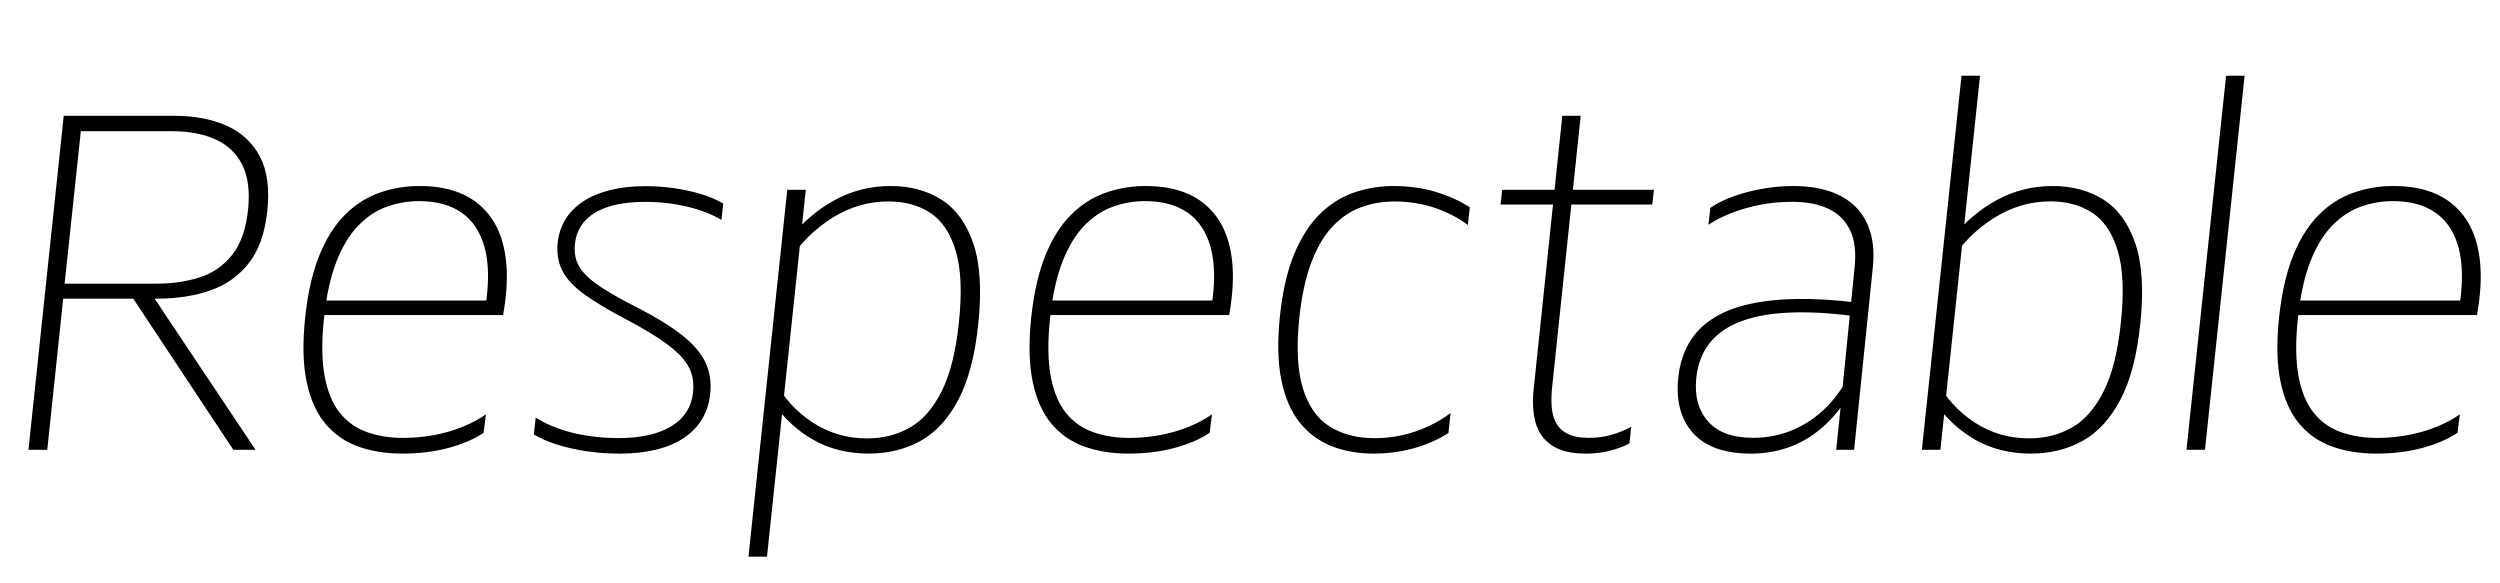 <?xml version="1.0" encoding="UTF-8"?>
<svg width="561.353" height="131.0" viewBox="0 0 561.353 131.0" version="1.1" xmlns="http://www.w3.org/2000/svg" xmlns:xlink="http://www.w3.org/1999/xlink">
 <path d="M6.39,30 l7.92,75 l24.76,0 c4.58,0,8.53,-0.75,11.86,-2.25 c3.33,-1.5,5.81,-3.81,7.45,-6.95 c1.64,-3.14,2.18,-7.21,1.63,-12.23 c-0.52,-4.93,-1.91,-8.82,-4.16,-11.68 c-2.25,-2.86,-5.13,-4.89,-8.64,-6.11 c-3.51,-1.22,-7.44,-1.83,-11.79,-1.84 l-21.23,0 l-3.58,-33.95 Z M52.39,30 l-23.5,35.5 l4.73,0.09 l23.76,-35.59 Z M14.51,67.31 l20.8,0 c3.41,0,6.57,0.47,9.5,1.4 c2.93,0.93,5.36,2.61,7.3,5.04 c1.94,2.43,3.14,5.81,3.59,10.16 c0.43,4.21,-0.02,7.6,-1.35,10.17 c-1.33,2.58,-3.34,4.46,-6.05,5.66 c-2.71,1.2,-5.92,1.8,-9.64,1.8 l-20.51,0 Z M90.32,29.15 c-3.61,0,-6.88,0.52,-9.82,1.56 c-2.93,1.04,-5.4,2.74,-7.4,5.1 c-2.0,2.36,-3.42,5.51,-4.24,9.44 c-0.83,3.94,-0.94,8.78,-0.33,14.55 c0.59,5.47,1.65,10.08,3.17,13.84 c1.52,3.76,3.43,6.78,5.71,9.08 c2.28,2.29,4.86,3.95,7.72,4.97 c2.86,1.03,5.9,1.54,9.11,1.54 c3.74,0,6.96,-0.61,9.66,-1.84 c2.7,-1.22,4.87,-3.06,6.53,-5.49 c1.66,-2.44,2.71,-5.46,3.15,-9.07 c0.45,-3.61,0.24,-7.8,-0.61,-12.57 l-41.72,0 l0.34,3.25 l39.08,0 l-1.66,-1.27 c0.83,5.28,0.76,9.66,-0.18,13.15 c-0.95,3.49,-2.67,6.11,-5.16,7.84 c-2.49,1.74,-5.67,2.61,-9.54,2.61 c-2.56,0,-5.0,-0.43,-7.34,-1.28 c-2.33,-0.85,-4.46,-2.27,-6.38,-4.26 c-1.92,-1.99,-3.55,-4.68,-4.88,-8.08 c-1.33,-3.4,-2.25,-7.63,-2.78,-12.69 c-0.55,-5.2,-0.5,-9.54,0.15,-13.01 c0.65,-3.47,1.79,-6.22,3.42,-8.23 c1.63,-2.02,3.66,-3.46,6.1,-4.32 c2.44,-0.87,5.14,-1.3,8.1,-1.3 c2.39,0.0,4.71,0.22,6.98,0.64 c2.27,0.43,4.4,1.05,6.39,1.86 c1.99,0.81,3.73,1.74,5.22,2.79 l-0.53,-4.16 c-2.13,-1.41,-4.76,-2.54,-7.89,-3.38 c-3.13,-0.85,-6.58,-1.27,-10.37,-1.27 Z M138.88,29.15 c-2.45,0,-4.84,0.18,-7.19,0.53 c-2.34,0.35,-4.52,0.84,-6.54,1.47 c-2.01,0.63,-3.78,1.4,-5.29,2.3 l0.43,3.78 c1.44,-0.93,3.14,-1.74,5.09,-2.45 c1.95,-0.7,4.07,-1.23,6.36,-1.6 c2.29,-0.36,4.63,-0.55,7.02,-0.55 c5.1,0,9.09,0.89,11.99,2.66 c2.9,1.77,4.52,4.32,4.87,7.63 c0.16,1.61,0.03,3.05,-0.39,4.34 c-0.42,1.29,-1.21,2.55,-2.37,3.78 c-1.16,1.23,-2.73,2.51,-4.71,3.83 c-1.99,1.32,-4.47,2.78,-7.46,4.37 c-3.98,2.07,-7.14,3.96,-9.49,5.67 c-2.35,1.71,-3.99,3.47,-4.92,5.29 c-0.93,1.82,-1.29,3.9,-1.06,6.23 c0.2,1.99,0.79,3.78,1.78,5.37 c0.99,1.58,2.34,2.92,4.03,4.02 c1.69,1.1,3.7,1.93,6.02,2.51 c2.32,0.58,4.93,0.87,7.82,0.87 c2.24,0,4.43,-0.16,6.57,-0.47 c2.14,-0.31,4.15,-0.75,6.03,-1.32 c1.88,-0.57,3.52,-1.28,4.93,-2.13 l-0.41,-3.67 c-2.08,1.27,-4.64,2.26,-7.66,2.98 c-3.03,0.72,-6.2,1.08,-9.51,1.08 c-4.75,0,-8.47,-0.8,-11.18,-2.41 c-2.7,-1.61,-4.22,-3.96,-4.55,-7.04 c-0.14,-1.44,-0.01,-2.73,0.39,-3.86 c0.4,-1.13,1.14,-2.23,2.22,-3.28 c1.08,-1.06,2.57,-2.17,4.49,-3.34 c1.91,-1.17,4.32,-2.49,7.23,-3.96 c4.09,-2.12,7.36,-4.15,9.8,-6.09 c2.44,-1.94,4.16,-3.95,5.16,-6.02 c1.0,-2.08,1.36,-4.42,1.09,-7.04 c-0.21,-2.16,-0.83,-4.08,-1.85,-5.77 c-1.02,-1.69,-2.41,-3.11,-4.16,-4.26 c-1.75,-1.15,-3.85,-2.02,-6.29,-2.6 c-2.44,-0.58,-5.21,-0.87,-8.3,-0.87 Z M195.07,29.15 c-4.73,0,-8.94,1.06,-12.62,3.19 c-3.68,2.13,-6.75,5.05,-9.2,8.77 l0.53,4.61 c2.1,-3.96,4.98,-7.15,8.64,-9.55 c3.66,-2.41,7.75,-3.61,12.27,-3.61 c3.59,0,6.82,0.82,9.68,2.47 c2.86,1.65,5.24,4.39,7.13,8.23 c1.9,3.84,3.17,8.99,3.82,15.46 c0.71,6.68,0.47,11.99,-0.72,15.95 c-1.19,3.96,-3.08,6.8,-5.69,8.52 c-2.61,1.72,-5.74,2.58,-9.41,2.58 c-4.43,0,-8.58,-1.2,-12.47,-3.6 c-3.89,-2.4,-7.22,-5.65,-10.01,-9.76 l0.21,4.98 c3.04,3.76,6.47,6.68,10.3,8.74 c3.83,2.07,7.99,3.1,12.48,3.1 c4.38,0,8.19,-1.03,11.42,-3.08 c3.23,-2.06,5.6,-5.34,7.13,-9.85 c1.52,-4.51,1.89,-10.48,1.11,-17.92 c-0.72,-7.14,-2.22,-12.86,-4.49,-17.16 c-2.27,-4.3,-5.13,-7.39,-8.55,-9.26 c-3.43,-1.88,-7.28,-2.81,-11.57,-2.81 Z M168.06,6 l8.71,82.38 l4.16,0 l-8.71,-82.38 Z M253.35,29.15 c-3.61,0,-6.88,0.52,-9.82,1.56 c-2.93,1.04,-5.4,2.74,-7.4,5.1 c-2.0,2.36,-3.42,5.51,-4.24,9.44 c-0.83,3.94,-0.94,8.78,-0.33,14.55 c0.59,5.47,1.65,10.08,3.17,13.84 c1.52,3.76,3.43,6.78,5.71,9.08 c2.28,2.29,4.86,3.95,7.72,4.97 c2.86,1.03,5.9,1.54,9.11,1.54 c3.74,0,6.96,-0.61,9.66,-1.84 c2.7,-1.22,4.87,-3.06,6.53,-5.49 c1.66,-2.44,2.71,-5.46,3.15,-9.07 c0.45,-3.61,0.24,-7.8,-0.61,-12.57 l-41.72,0 l0.34,3.25 l39.08,0 l-1.66,-1.27 c0.83,5.28,0.76,9.66,-0.18,13.15 c-0.95,3.49,-2.67,6.11,-5.16,7.84 c-2.49,1.74,-5.67,2.61,-9.54,2.61 c-2.56,0,-5.0,-0.43,-7.34,-1.28 c-2.33,-0.85,-4.46,-2.27,-6.38,-4.26 c-1.92,-1.99,-3.55,-4.68,-4.88,-8.08 c-1.33,-3.4,-2.25,-7.63,-2.78,-12.69 c-0.55,-5.2,-0.5,-9.54,0.15,-13.01 c0.65,-3.47,1.79,-6.22,3.42,-8.23 c1.63,-2.02,3.66,-3.46,6.1,-4.32 c2.44,-0.87,5.14,-1.3,8.1,-1.3 c2.39,0.0,4.71,0.22,6.98,0.64 c2.27,0.43,4.4,1.05,6.39,1.86 c1.99,0.81,3.73,1.74,5.22,2.79 l-0.53,-4.16 c-2.13,-1.41,-4.76,-2.54,-7.89,-3.38 c-3.13,-0.85,-6.58,-1.27,-10.37,-1.27 Z M308.41,29.15 c-3.47,0,-6.62,0.56,-9.46,1.69 c-2.84,1.13,-5.23,2.91,-7.16,5.35 c-1.94,2.44,-3.3,5.63,-4.09,9.55 c-0.79,3.93,-0.89,8.7,-0.3,14.32 c0.6,5.61,1.68,10.28,3.25,14.02 c1.58,3.74,3.51,6.72,5.8,8.95 c2.29,2.22,4.85,3.81,7.67,4.77 c2.82,0.95,5.74,1.43,8.77,1.43 c3.44,0,6.63,-0.45,9.55,-1.34 c2.92,-0.89,5.45,-2.04,7.59,-3.44 l-0.44,-3.98 c-2.03,1.56,-4.46,2.83,-7.29,3.81 c-2.83,0.99,-5.92,1.48,-9.27,1.48 c-2.57,0,-5.03,-0.43,-7.37,-1.28 c-2.34,-0.85,-4.46,-2.26,-6.35,-4.23 c-1.89,-1.97,-3.49,-4.63,-4.79,-7.99 c-1.3,-3.36,-2.22,-7.54,-2.76,-12.55 c-0.7,-6.62,-0.43,-11.92,0.79,-15.9 c1.22,-3.98,3.23,-6.84,6.03,-8.58 c2.8,-1.75,6.15,-2.62,10.06,-2.62 c2.12,0,4.2,0.23,6.23,0.68 c2.03,0.45,3.97,1.11,5.82,1.98 c1.85,0.86,3.53,1.86,5.02,2.98 l-0.47,-4.48 c-1.49,-0.96,-3.14,-1.79,-4.96,-2.49 c-1.82,-0.7,-3.72,-1.23,-5.71,-1.59 c-1.99,-0.36,-4.04,-0.54,-6.15,-0.54 Z M356.06,29.15 c-3.25,0,-5.78,0.61,-7.61,1.84 c-1.83,1.23,-3.05,2.94,-3.65,5.13 c-0.6,2.2,-0.74,4.76,-0.41,7.68 l6.41,61.19 l4.13,0 l-6.41,-60.88 c-0.16,-1.47,-0.2,-2.88,-0.12,-4.25 c0.08,-1.37,0.38,-2.59,0.92,-3.67 c0.54,-1.08,1.41,-1.94,2.61,-2.57 c1.2,-0.63,2.82,-0.94,4.86,-0.94 c1.75,0,3.43,0.23,5.04,0.68 c1.6,0.45,3.09,1.06,4.45,1.83 l-0.41,-3.78 c-1.35,-0.7,-2.86,-1.25,-4.53,-1.66 c-1.67,-0.41,-3.43,-0.61,-5.29,-0.61 Z M336.93,85.08 l0.38,3.3 l34.07,0 l-0.39,-3.3 Z M393.12,29.15 c-5.94,0,-10.28,1.56,-13.02,4.67 c-2.74,3.11,-3.82,7.28,-3.25,12.51 c0.33,2.93,1.13,5.49,2.42,7.68 c1.29,2.19,3.05,4.0,5.28,5.44 c2.24,1.44,4.94,2.52,8.1,3.24 c3.16,0.72,6.79,1.12,10.88,1.18 c4.09,0.06,8.61,-0.21,13.56,-0.83 l-0.44,-3.07 c-5.57,0.75,-10.5,1.03,-14.8,0.84 c-4.3,-0.18,-7.95,-0.84,-10.95,-1.97 c-3.0,-1.13,-5.34,-2.75,-7.01,-4.87 c-1.67,-2.12,-2.67,-4.73,-3.0,-7.83 c-0.43,-4.01,0.45,-7.25,2.61,-9.73 c2.17,-2.48,5.53,-3.72,10.09,-3.72 c2.76,0,5.37,0.44,7.83,1.32 c2.47,0.88,4.75,2.18,6.85,3.9 c2.1,1.72,3.93,3.8,5.48,6.25 l2.65,26.48 c0.41,3.55,0.09,6.42,-0.96,8.62 c-1.04,2.2,-2.67,3.82,-4.89,4.86 c-2.21,1.04,-4.91,1.56,-8.09,1.56 c-3.64,0,-7.12,-0.48,-10.44,-1.43 c-3.31,-0.95,-6.12,-2.2,-8.41,-3.73 l0.43,3.81 c1.49,1.02,3.24,1.89,5.25,2.6 c2.01,0.72,4.17,1.28,6.49,1.69 c2.32,0.41,4.64,0.61,6.95,0.61 c2.95,0,5.59,-0.38,7.92,-1.13 c2.34,-0.75,4.3,-1.89,5.89,-3.43 c1.59,-1.53,2.73,-3.48,3.44,-5.85 c0.7,-2.37,0.87,-5.18,0.49,-8.42 l-4.15,-40.4 l-4.02,0 l1.17,11.31 l0.76,-0.5 c-1.73,-2.58,-3.69,-4.74,-5.87,-6.48 c-2.18,-1.74,-4.54,-3.04,-7.09,-3.9 c-2.54,-0.86,-5.27,-1.29,-8.18,-1.29 Z M456.0,29.15 c-4.73,0,-8.94,1.06,-12.62,3.19 c-3.68,2.13,-6.75,5.05,-9.21,8.77 l0.53,4.64 c2.1,-3.98,4.98,-7.18,8.64,-9.58 c3.66,-2.4,7.75,-3.6,12.27,-3.6 c3.59,0,6.82,0.82,9.68,2.47 c2.86,1.65,5.24,4.39,7.13,8.23 c1.9,3.84,3.17,8.99,3.82,15.46 c0.71,6.68,0.47,11.99,-0.72,15.95 c-1.19,3.96,-3.08,6.8,-5.69,8.52 c-2.61,1.72,-5.75,2.58,-9.41,2.58 c-4.43,0,-8.58,-1.2,-12.47,-3.59 c-3.89,-2.39,-7.22,-5.64,-10.01,-9.75 l0.21,4.95 c3.04,3.76,6.47,6.68,10.3,8.74 c3.83,2.07,7.99,3.1,12.48,3.1 c4.38,0,8.19,-1.03,11.42,-3.08 c3.23,-2.06,5.6,-5.34,7.13,-9.85 c1.52,-4.51,1.89,-10.48,1.11,-17.92 c-0.72,-7.14,-2.22,-12.86,-4.49,-17.16 c-2.27,-4.3,-5.13,-7.38,-8.55,-9.26 c-3.43,-1.88,-7.28,-2.81,-11.57,-2.81 Z M431.54,30 l8.9,84 l4.16,0 l-8.9,-84 Z M490.95,30 l8.9,84 l4.16,0 l-8.9,-84 Z M533.54,29.15 c-3.61,0,-6.88,0.52,-9.82,1.56 c-2.93,1.04,-5.4,2.74,-7.4,5.1 c-2.0,2.36,-3.42,5.51,-4.24,9.44 c-0.83,3.94,-0.94,8.78,-0.33,14.55 c0.59,5.47,1.65,10.08,3.17,13.84 c1.52,3.76,3.43,6.78,5.71,9.08 c2.28,2.29,4.86,3.95,7.72,4.97 c2.86,1.03,5.9,1.54,9.11,1.54 c3.74,0,6.96,-0.61,9.66,-1.84 c2.7,-1.22,4.87,-3.06,6.53,-5.49 c1.66,-2.44,2.71,-5.46,3.15,-9.07 c0.45,-3.61,0.24,-7.8,-0.61,-12.57 l-41.72,0 l0.34,3.25 l39.08,0 l-1.66,-1.27 c0.83,5.28,0.76,9.66,-0.18,13.15 c-0.95,3.49,-2.67,6.11,-5.16,7.84 c-2.49,1.74,-5.67,2.61,-9.54,2.61 c-2.56,0,-5.0,-0.43,-7.34,-1.28 c-2.33,-0.85,-4.46,-2.27,-6.38,-4.26 c-1.92,-1.99,-3.55,-4.68,-4.88,-8.08 c-1.33,-3.4,-2.25,-7.63,-2.78,-12.69 c-0.55,-5.2,-0.5,-9.54,0.15,-13.01 c0.65,-3.47,1.79,-6.22,3.42,-8.23 c1.63,-2.02,3.66,-3.46,6.1,-4.32 c2.44,-0.87,5.14,-1.3,8.1,-1.3 c2.39,0.0,4.71,0.22,6.98,0.64 c2.27,0.43,4.4,1.05,6.39,1.86 c1.99,0.81,3.73,1.74,5.22,2.79 l-0.53,-4.16 c-2.13,-1.41,-4.76,-2.54,-7.89,-3.38 c-3.13,-0.85,-6.58,-1.27,-10.37,-1.27 Z M533.54,29.15" fill="rgb(0,0,0)" transform="matrix(1,0,0,-1,0.0,131.0)"/>
</svg>